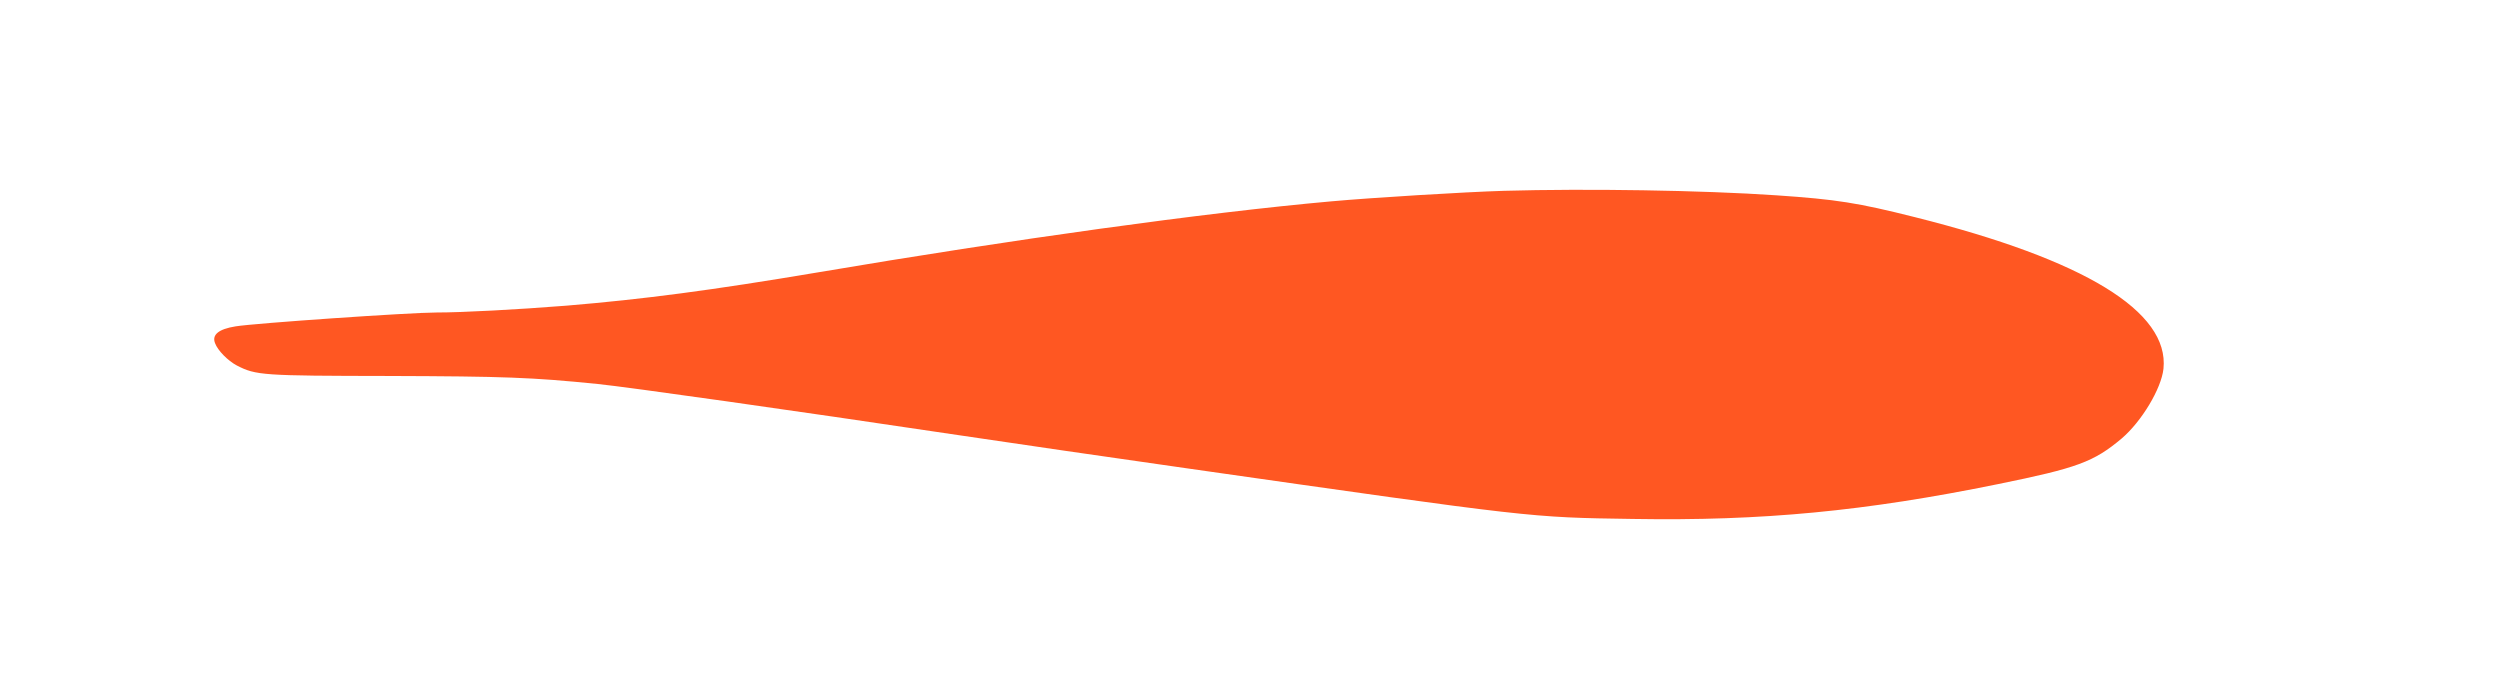 <?xml version="1.0" standalone="no"?>
<!DOCTYPE svg PUBLIC "-//W3C//DTD SVG 20010904//EN"
 "http://www.w3.org/TR/2001/REC-SVG-20010904/DTD/svg10.dtd">
<svg version="1.0" xmlns="http://www.w3.org/2000/svg"
 width="1280pt" height="349pt" viewBox="0 0 1280 349"
 preserveAspectRatio="xMidYMid meet">
<g transform="translate(0,349) scale(0.1,-0.1)"
fill="#ff5722" stroke="none">
<path d="M7700 2513 c-201 -6 -675 -35 -885 -54 -647 -58 -1633 -195 -2630
-364 -541 -91 -889 -137 -1285 -170 -252 -20 -533 -35 -665 -35 -134 0 -933
-55 -1029 -71 -87 -14 -122 -43 -105 -86 14 -38 66 -90 111 -114 99 -51 130
-53 778 -54 593 -2 733 -7 1070 -41 156 -16 978 -132 1855 -263 259 -39 785
-115 1170 -170 1772 -253 1744 -250 2275 -258 664 -11 1191 40 1868 178 409
83 492 114 635 234 102 87 203 255 214 357 30 293 -403 558 -1272 776 -294 74
-402 91 -710 112 -380 26 -972 35 -1395 23z"/>
</g>
</svg>

